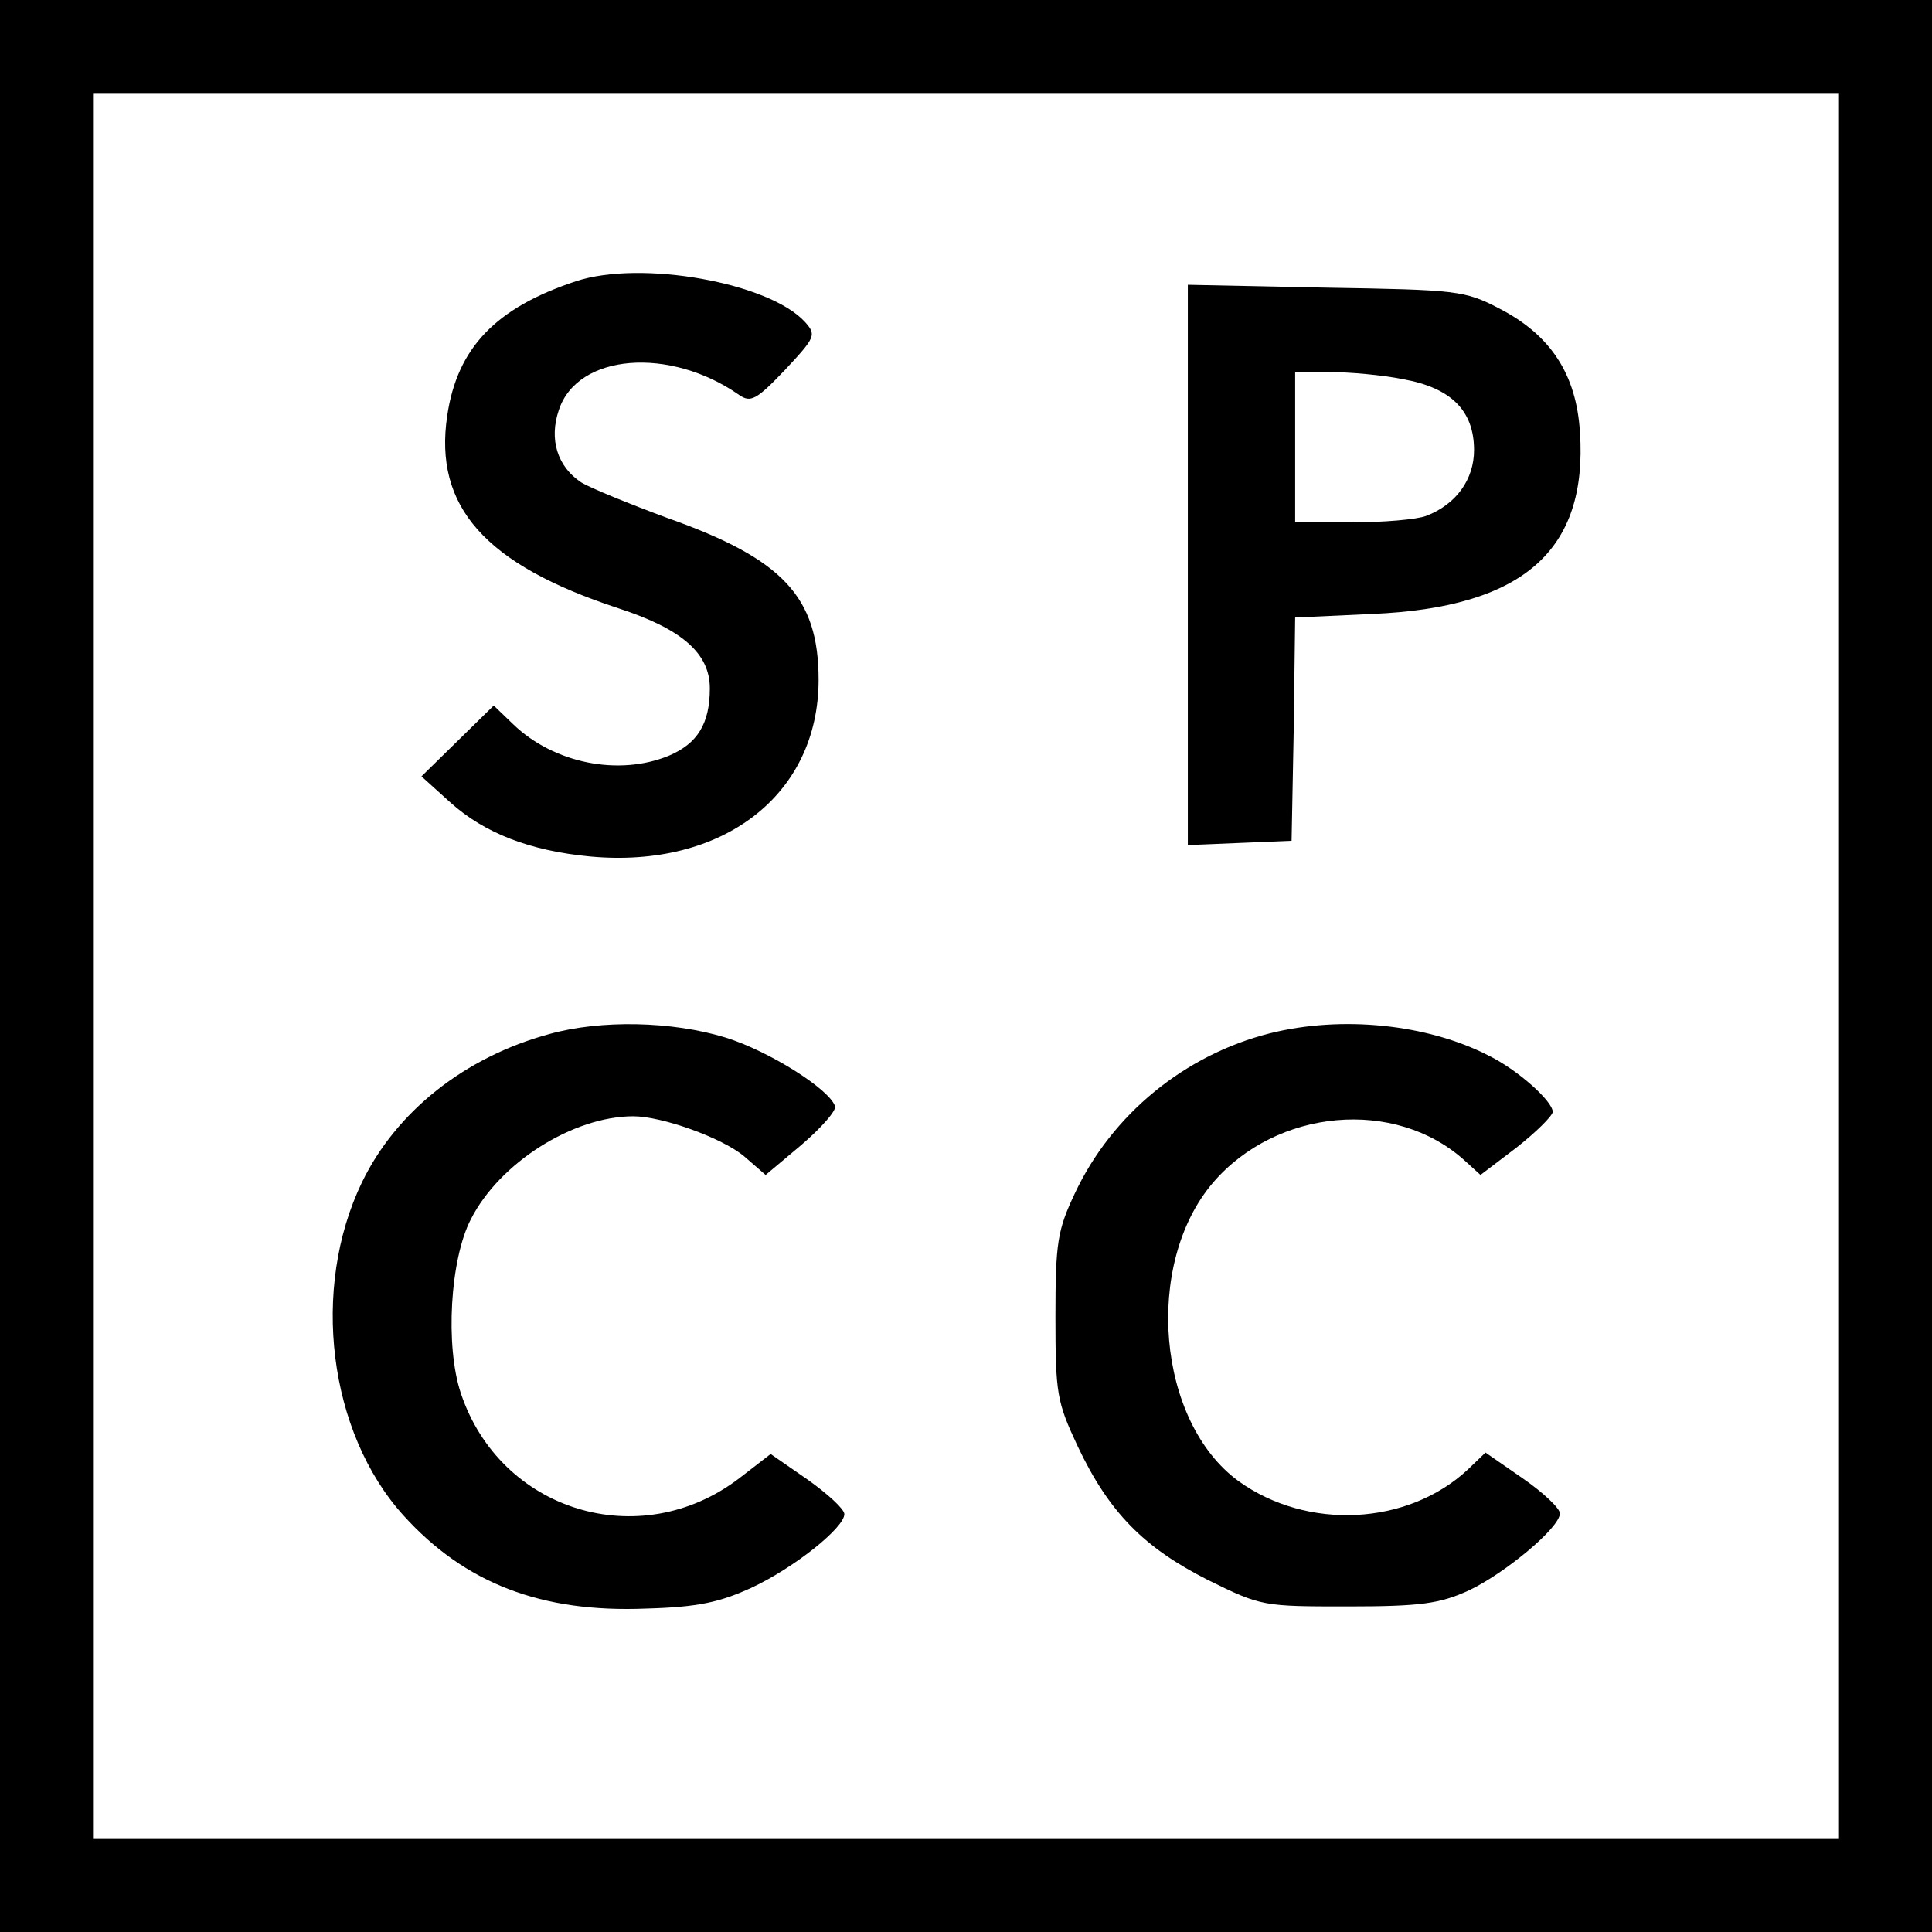 <?xml version="1.0" standalone="no"?>
<!DOCTYPE svg PUBLIC "-//W3C//DTD SVG 20010904//EN"
 "http://www.w3.org/TR/2001/REC-SVG-20010904/DTD/svg10.dtd">
<svg version="1.0" xmlns="http://www.w3.org/2000/svg"
 width="270pt" height="270pt" viewBox="0 0 270 270"
 preserveAspectRatio="xMidYMid meet">
<g transform="translate(0,270) scale(0.1,-0.1)"
fill="#000000" stroke="none">
<path d="M0 1350 l0 -1350 1350 0 1350 0 0 1350 0 1350 -1350 0 -1350 0 0
-1350z m2570 0 l0 -1220 -1220 0 -1220 0 0 1220 0 1220 1220 0 1220 0 0 -1220z"/>
<path d="M805 2307 c-112 -37 -166 -93 -180 -188 -19 -127 53 -208 239 -269
89 -29 128 -63 128 -112 0 -49 -17 -77 -57 -94 -70 -29 -161 -11 -218 44 l-27
26 -51 -50 -50 -49 41 -37 c47 -42 110 -67 195 -75 185 -17 319 86 319 247 0
116 -50 169 -211 226 -54 20 -108 42 -121 50 -33 22 -45 60 -31 101 26 79 155
89 252 21 16 -11 24 -7 64 35 43 46 44 49 28 67 -50 55 -229 87 -320 57z"/>
<path d="M1660 1910 l0 -391 73 3 72 3 3 156 2 156 108 5 c210 9 301 88 290
254 -5 81 -41 136 -113 173 -48 25 -59 26 -242 29 l-193 4 0 -392z m301 260
c67 -12 99 -44 99 -99 0 -41 -25 -76 -67 -92 -13 -5 -60 -9 -104 -9 l-79 0 0
105 0 105 49 0 c26 0 73 -4 102 -10z"/>
<path d="M768 1255 c-118 -32 -214 -108 -262 -207 -72 -149 -47 -350 58 -466
86 -95 193 -136 339 -130 73 2 103 9 147 29 60 28 130 84 130 103 0 7 -23 28
-51 48 l-52 36 -44 -34 c-139 -106 -334 -46 -389 119 -22 66 -15 187 14 243
40 79 143 144 227 144 40 0 124 -30 155 -56 l30 -26 50 42 c28 24 49 48 47 54
-8 24 -92 77 -153 96 -75 23 -174 25 -246 5z"/>
<path d="M1775 1256 c-119 -30 -221 -113 -273 -224 -24 -51 -27 -68 -27 -172
0 -108 2 -119 31 -181 44 -93 93 -142 182 -187 75 -37 77 -37 196 -37 102 0
128 4 168 22 51 24 128 88 128 108 0 7 -23 29 -52 49 l-52 36 -25 -24 c-84
-78 -224 -85 -320 -16 -114 83 -133 303 -36 417 89 104 255 119 352 31 l22
-20 50 38 c28 22 50 44 51 50 0 15 -49 59 -90 79 -86 44 -205 56 -305 31z"/>
</g>
</svg>

